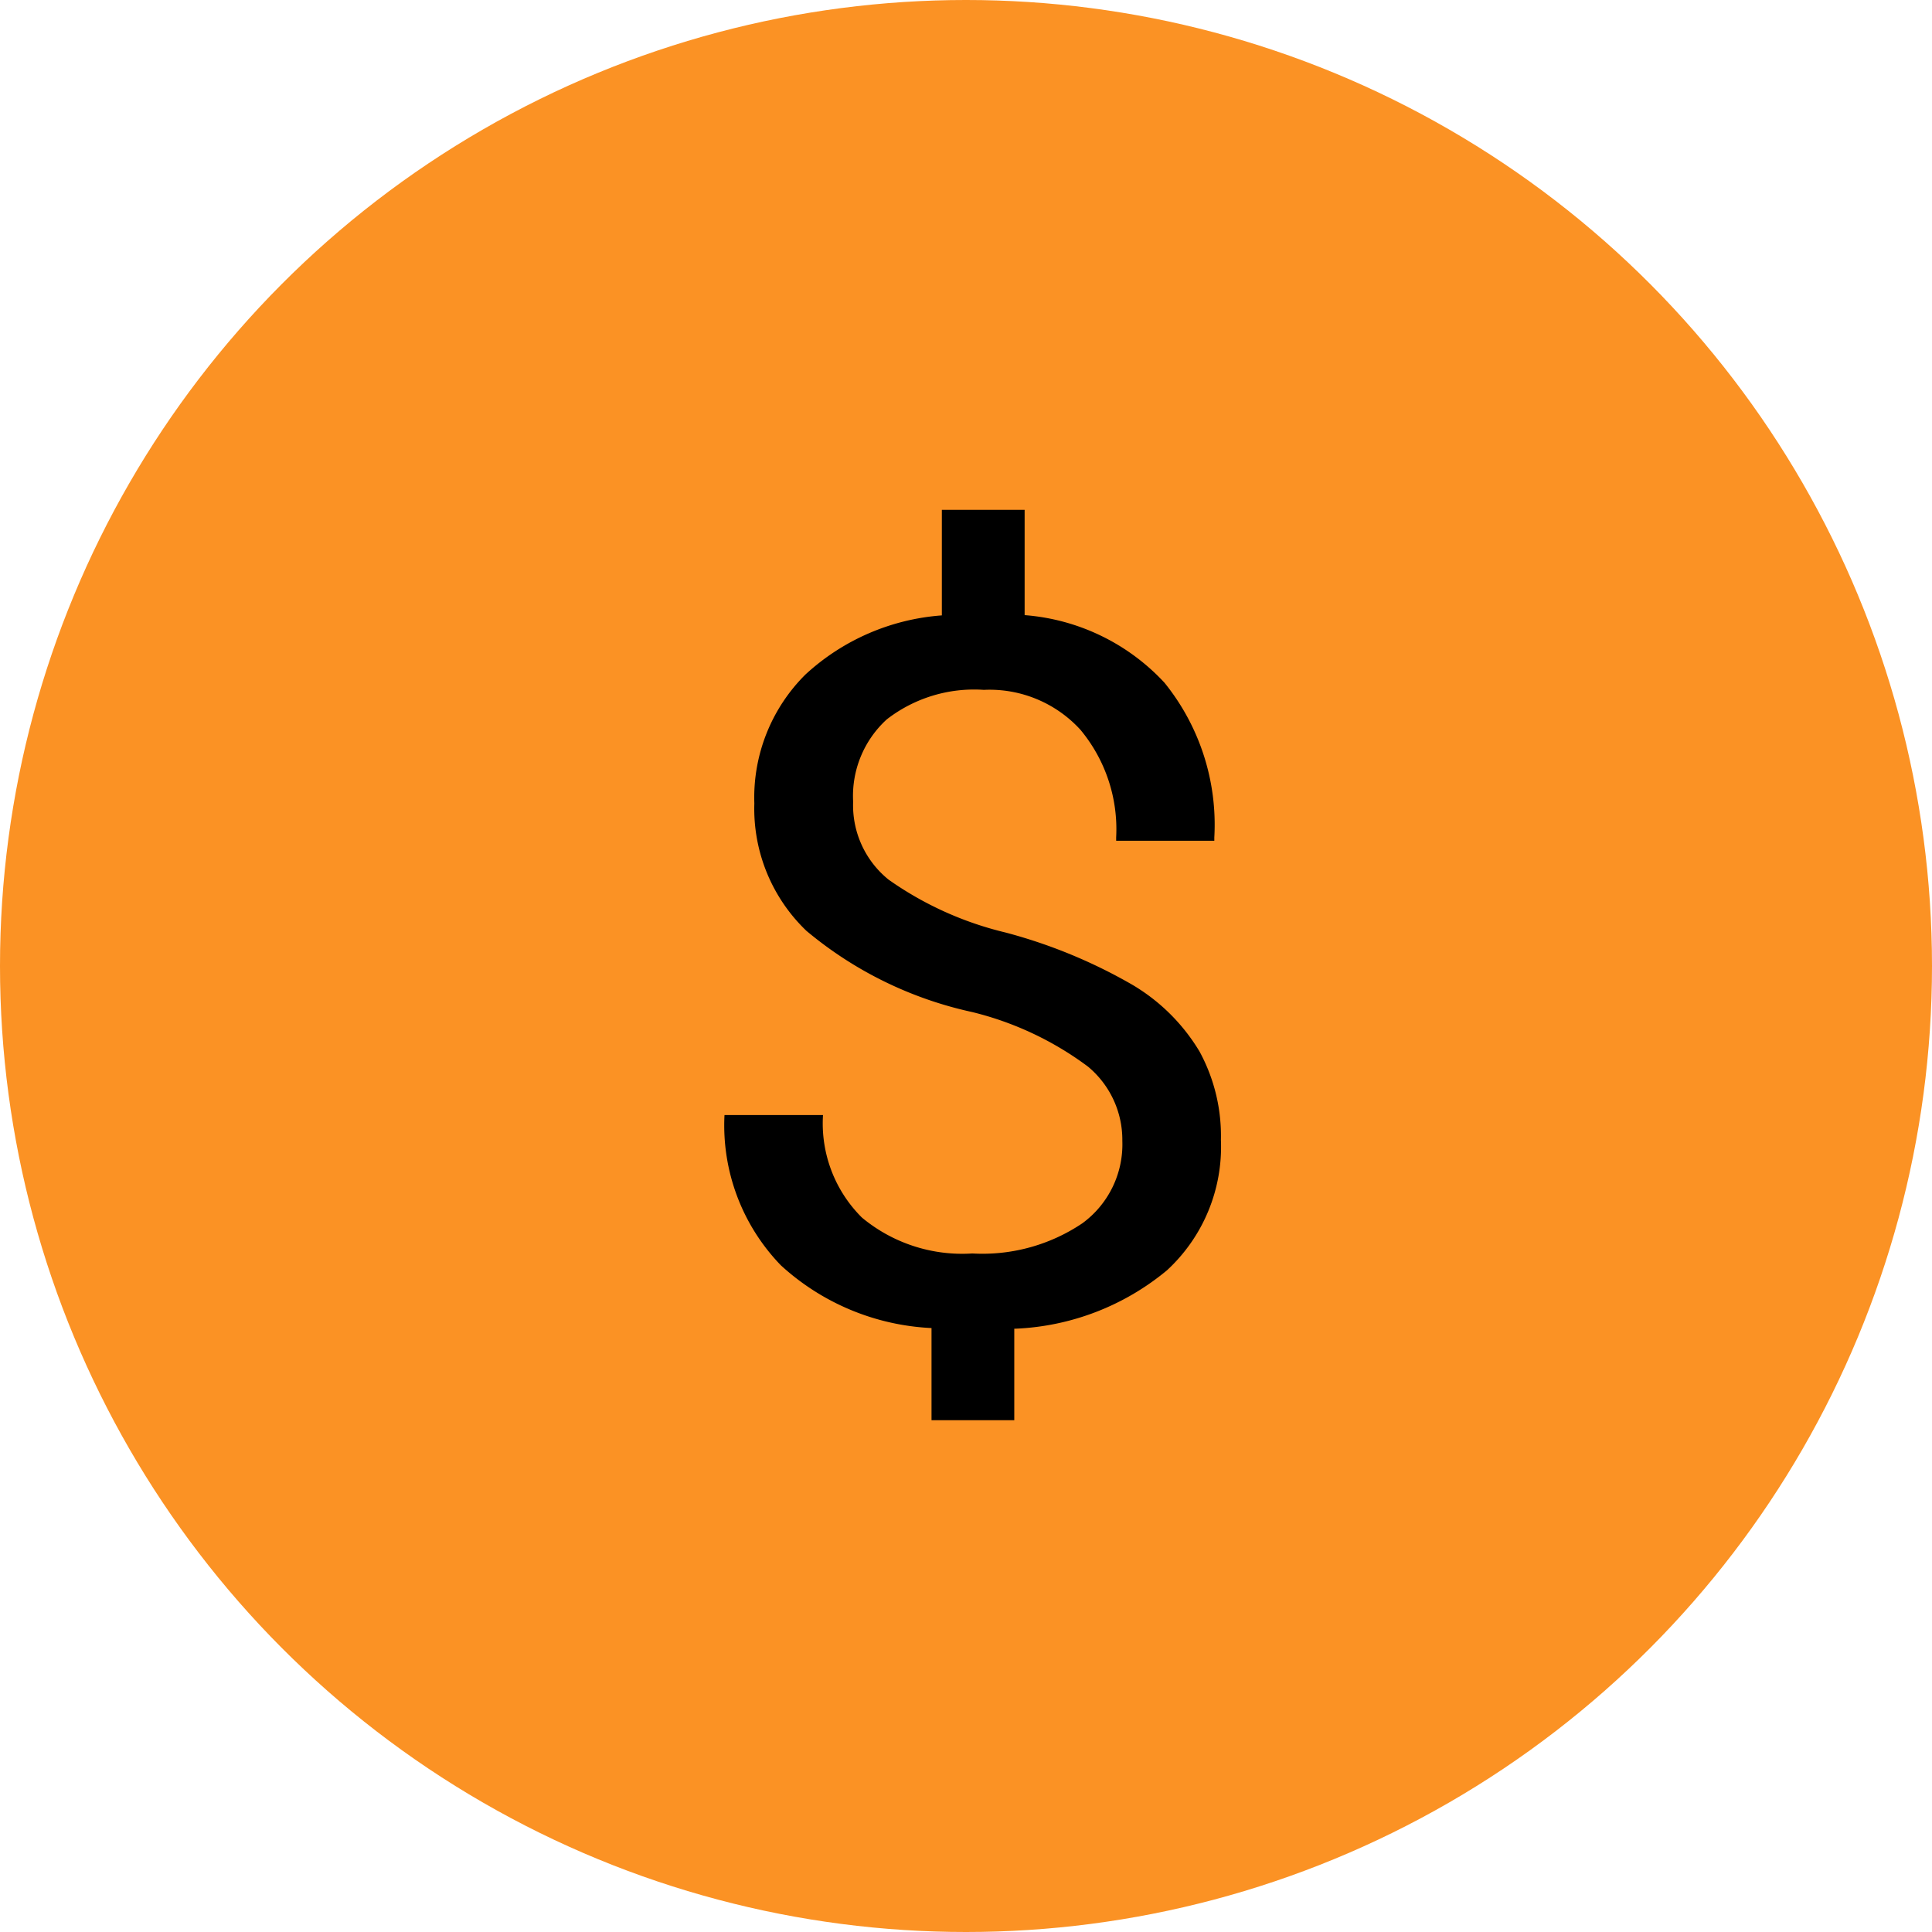 <svg id="d-h" xmlns="http://www.w3.org/2000/svg" width="72" height="72" viewBox="0 0 72 72">
  <circle id="Ellipse_1" data-name="Ellipse 1" cx="36" cy="36" r="36" fill="#fb9224"/>
  <path id="icons8-us-dollar" d="M21.2,18.7a19.335,19.335,0,0,0-4.731-1.949,12.658,12.658,0,0,1-4.352-1.968,3.559,3.559,0,0,1-1.323-2.907,3.865,3.865,0,0,1,1.254-3.067,5.312,5.312,0,0,1,3.616-1.1,4.586,4.586,0,0,1,3.6,1.487,5.789,5.789,0,0,1,1.332,4.011l0,.125h3.658l0-.123a8.411,8.411,0,0,0-1.858-5.767,7.934,7.934,0,0,0-5.2-2.517l-.011,0V1H14.1V4.934A8.4,8.4,0,0,0,9.012,7.142a6.462,6.462,0,0,0-1.9,4.8A6.3,6.3,0,0,0,9.05,16.687a14.368,14.368,0,0,0,6.171,3.027,11.957,11.957,0,0,1,4.324,2.035,3.549,3.549,0,0,1,1.281,2.768,3.642,3.642,0,0,1-1.491,3.072,6.663,6.663,0,0,1-4.1,1.124,5.845,5.845,0,0,1-4.114-1.338,4.942,4.942,0,0,1-1.45-3.821H6a7.5,7.5,0,0,0,2.1,5.6,8.934,8.934,0,0,0,5.615,2.339v3.434h3.084V31.517l.039,0a9.451,9.451,0,0,0,5.655-2.179A6.263,6.263,0,0,0,24.5,24.481a6.578,6.578,0,0,0-.8-3.3A7.17,7.17,0,0,0,21.2,18.7Z" transform="translate(21 18)"/>
</svg>
